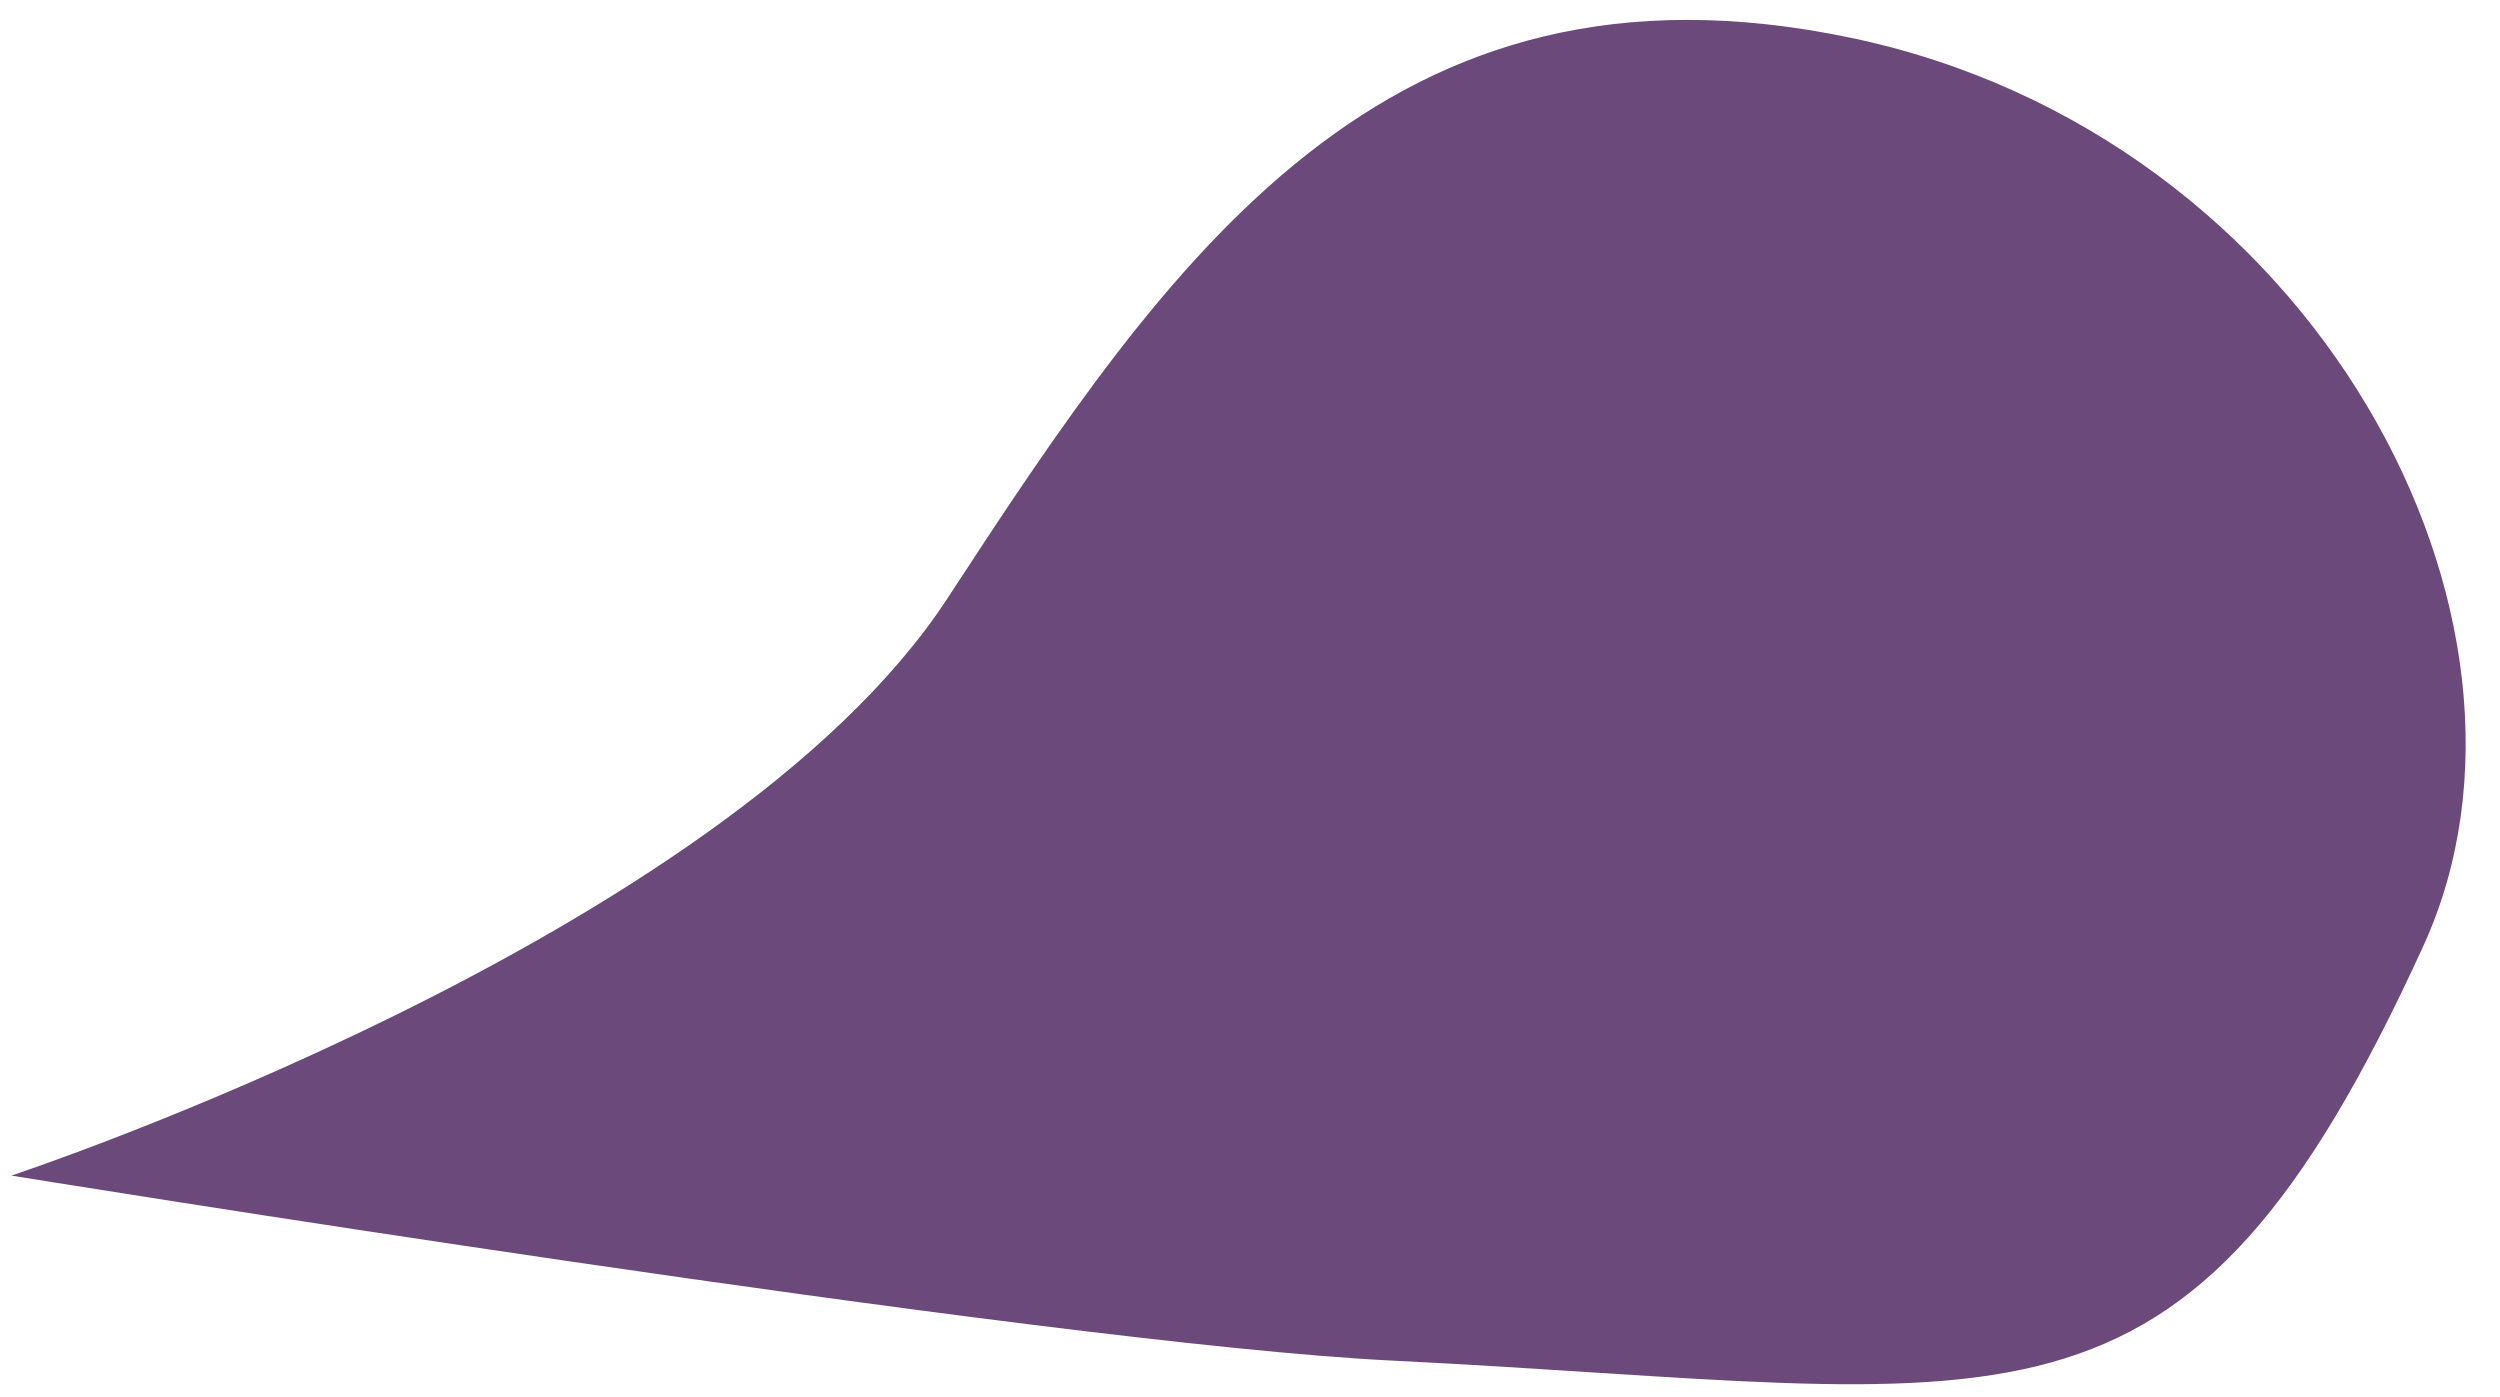<svg width="68" height="38" viewBox="0 0 68 38" fill="none" xmlns="http://www.w3.org/2000/svg">
<path d="M0.31 31.976C0.31 31.976 19.706 25.559 25.768 16.279C31.83 7 37.661 -1.622 50.337 1.027C62.995 3.675 69.946 16.866 65.928 25.701C59.368 40.082 54.799 37.842 37.839 37.007C28.452 36.544 0.31 31.976 0.31 31.976Z" fill="#6B4A7B"/>
</svg>
